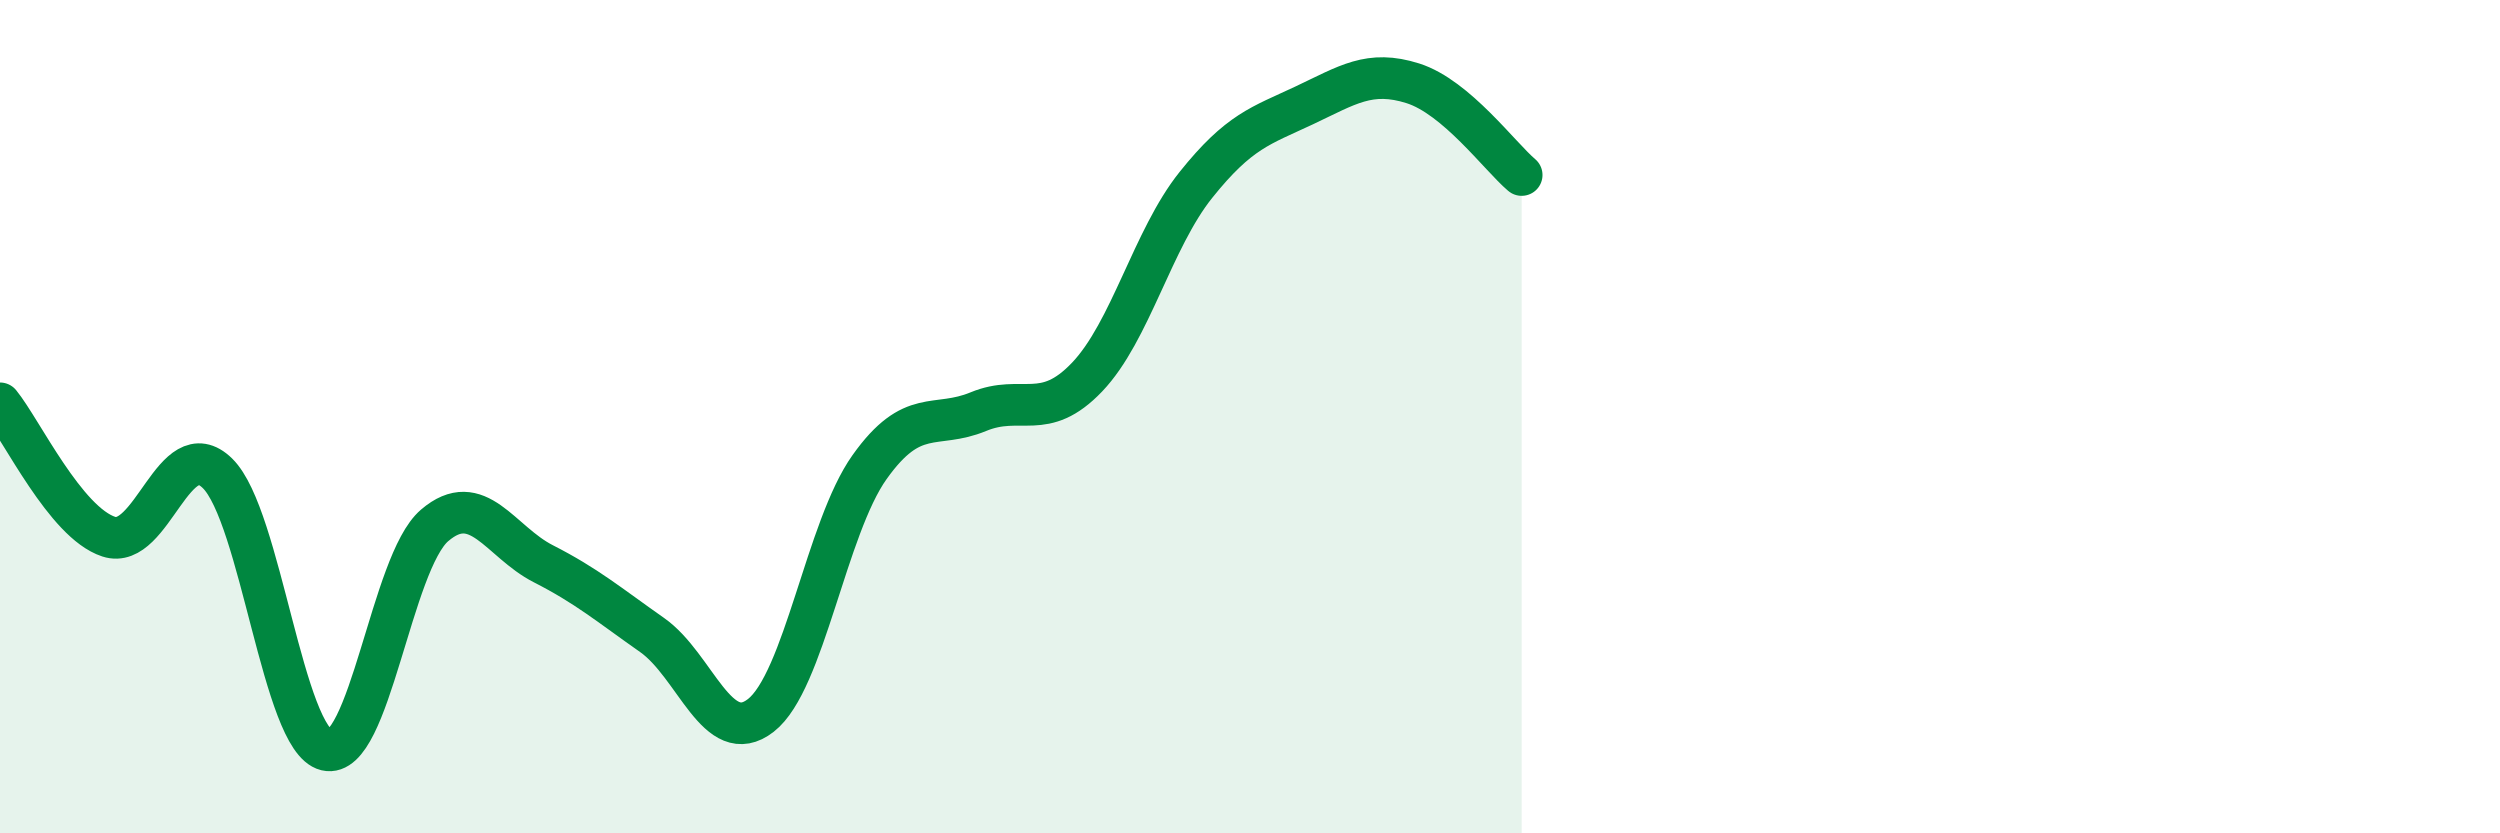 
    <svg width="60" height="20" viewBox="0 0 60 20" xmlns="http://www.w3.org/2000/svg">
      <path
        d="M 0,9.68 C 0.52,10.32 1.57,12.54 2.61,12.88 C 3.65,13.22 4.18,10.34 5.22,11.36 C 6.26,12.38 6.79,17.75 7.83,18 C 8.87,18.25 9.39,13.5 10.43,12.61 C 11.47,11.72 12,13 13.04,13.53 C 14.08,14.06 14.61,14.51 15.65,15.24 C 16.69,15.97 17.22,17.98 18.26,17.17 C 19.3,16.36 19.83,12.67 20.87,11.21 C 21.91,9.75 22.44,10.31 23.48,9.88 C 24.52,9.45 25.05,10.14 26.09,9.05 C 27.13,7.96 27.66,5.74 28.7,4.44 C 29.74,3.14 30.26,3.02 31.3,2.53 C 32.34,2.04 32.87,1.67 33.91,2 C 34.95,2.33 36,3.76 36.52,4.2L36.52 20L0 20Z"
        fill="#008740"
        opacity="0.1"
        stroke-linecap="round"
        stroke-linejoin="round"
      />
      <path
        d="M 0,9.68 C 0.52,10.32 1.57,12.54 2.61,12.88 C 3.65,13.22 4.18,10.34 5.22,11.36 C 6.26,12.38 6.79,17.75 7.83,18 C 8.87,18.25 9.39,13.5 10.43,12.61 C 11.47,11.72 12,13 13.04,13.53 C 14.08,14.06 14.61,14.51 15.65,15.24 C 16.69,15.97 17.22,17.98 18.26,17.17 C 19.3,16.36 19.83,12.67 20.87,11.21 C 21.91,9.75 22.44,10.31 23.48,9.88 C 24.52,9.45 25.05,10.14 26.09,9.05 C 27.13,7.96 27.66,5.74 28.7,4.44 C 29.74,3.14 30.26,3.02 31.3,2.53 C 32.34,2.04 32.87,1.67 33.91,2 C 34.95,2.33 36,3.76 36.52,4.2"
        stroke="#008740"
        stroke-width="1"
        fill="none"
        stroke-linecap="round"
        stroke-linejoin="round"
      />
    </svg>
  